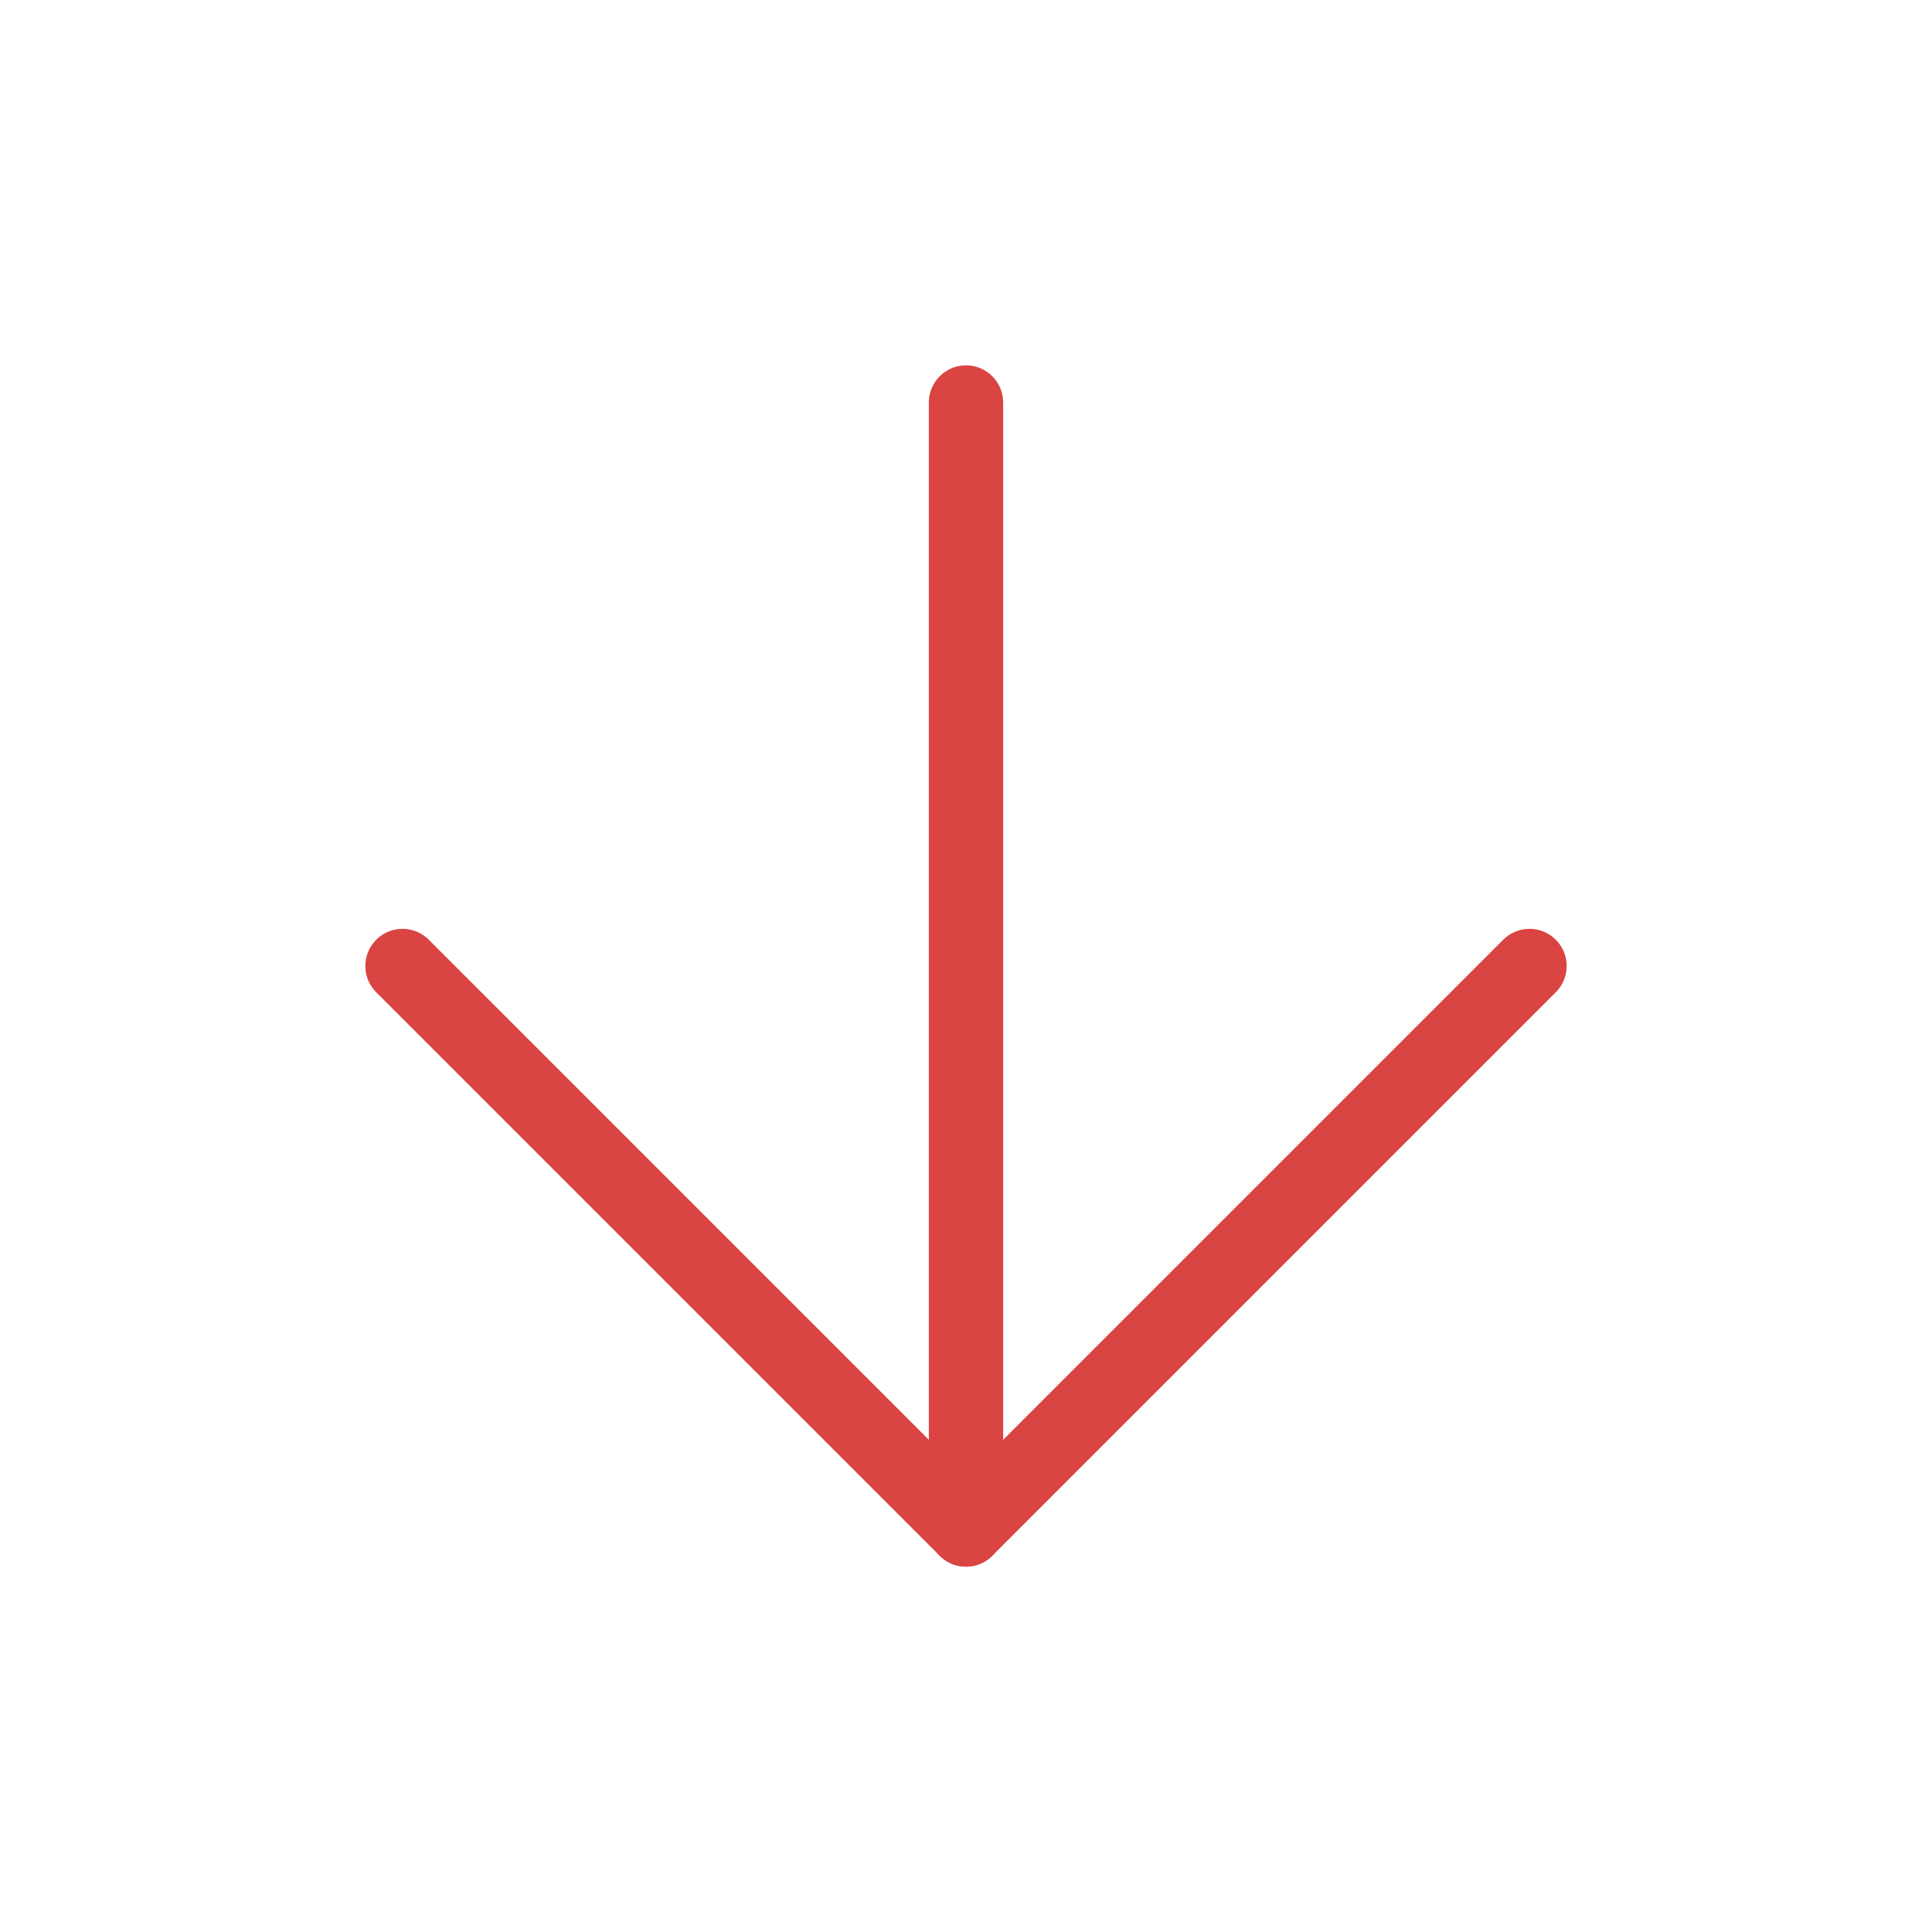 <svg width="39" height="39" viewBox="0 0 39 39" fill="none" xmlns="http://www.w3.org/2000/svg">
<path d="M19.5 8.125V30.875" stroke="#DA4442" stroke-width="1.5" stroke-linecap="round" stroke-linejoin="round"/>
<path d="M30.875 19.5L19.5 30.875L8.125 19.5" stroke="#DA4442" stroke-width="1.5" stroke-linecap="round" stroke-linejoin="round"/>
</svg>
